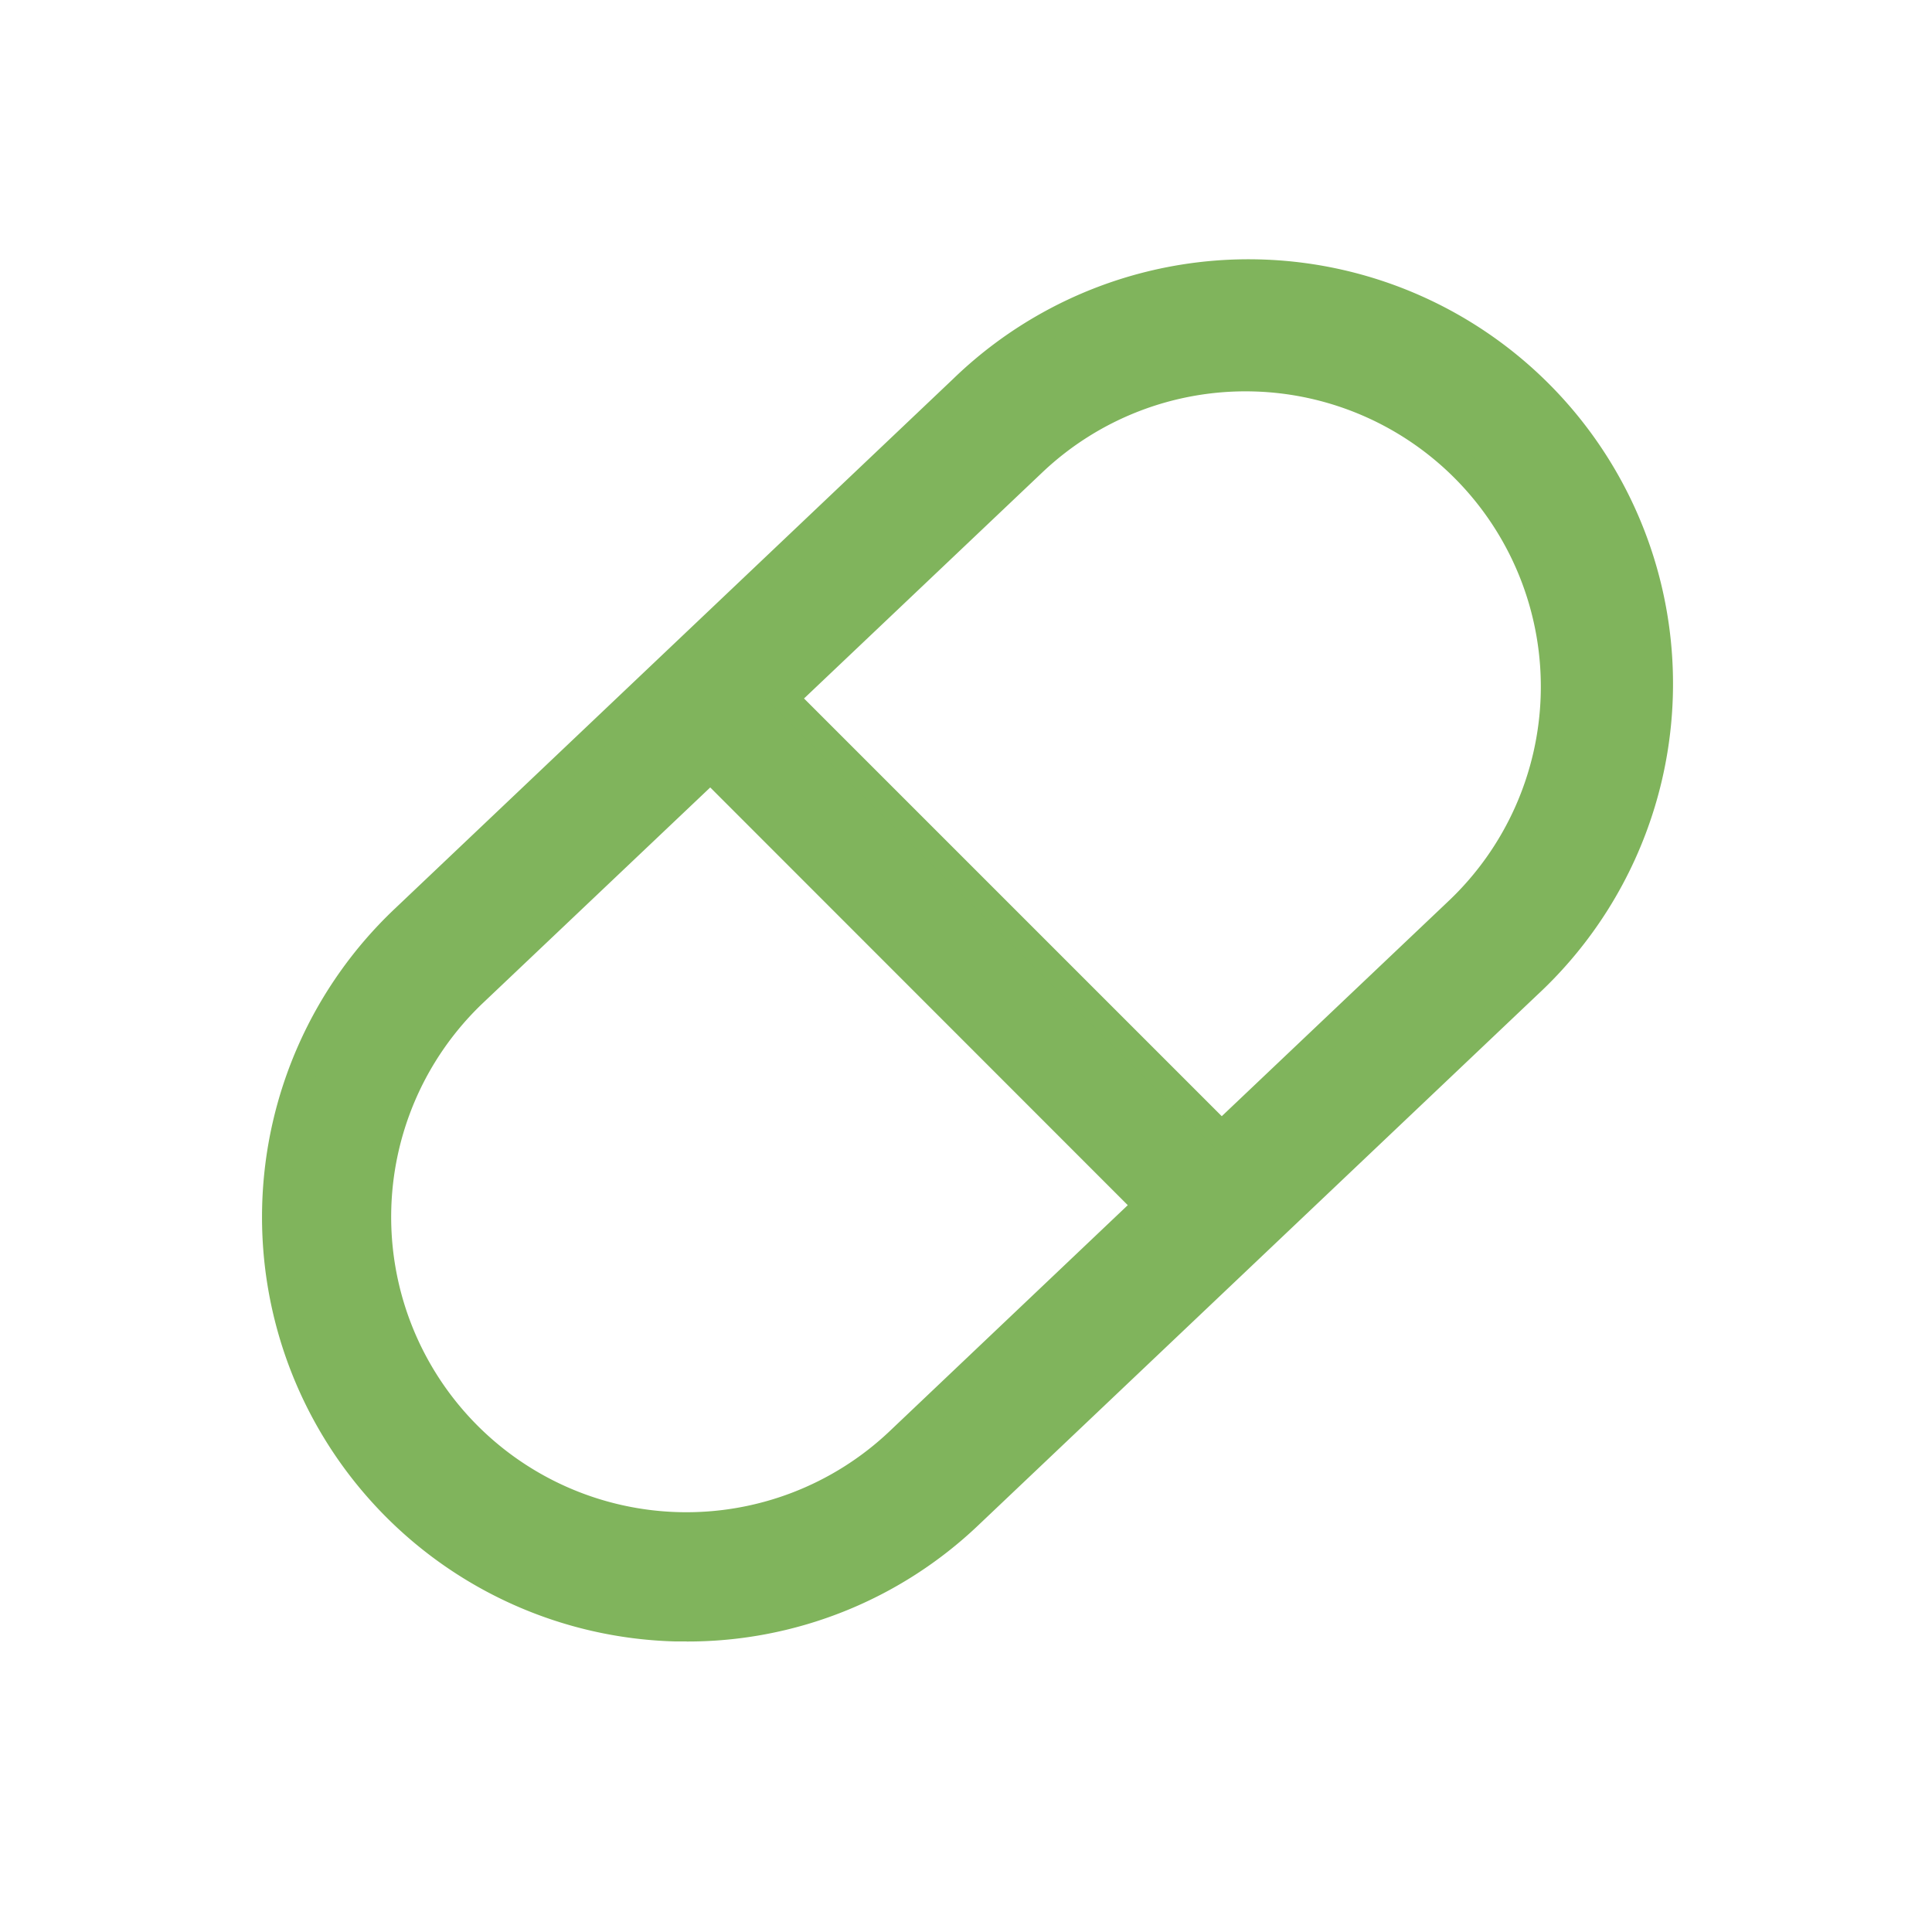 <svg height="28" viewBox="0 0 28 28" width="28" xmlns="http://www.w3.org/2000/svg" xmlns:xlink="http://www.w3.org/1999/xlink"><clipPath id="a"><path d="m0 0h28v28h-28z"/></clipPath><g clip-path="url(#a)"><path d="m24.466 39.776h-.161a5.952 5.952 0 0 1 -3.939-10.268l8.1-7.686a5.952 5.952 0 1 1 8.192 8.636l-8.1 7.685a5.909 5.909 0 0 1 -4.092 1.634m.344-12.457-3.431 3.254a4.479 4.479 0 1 0 6.165 6.5l3.6-3.417zm1.069-1.014 6.337 6.337 3.431-3.255a4.479 4.479 0 1 0 -6.165-6.5z" fill="#80b45c" stroke="#80b45c" stroke-width=".4" transform="translate(-14.513 -16.187)"/></g></svg>